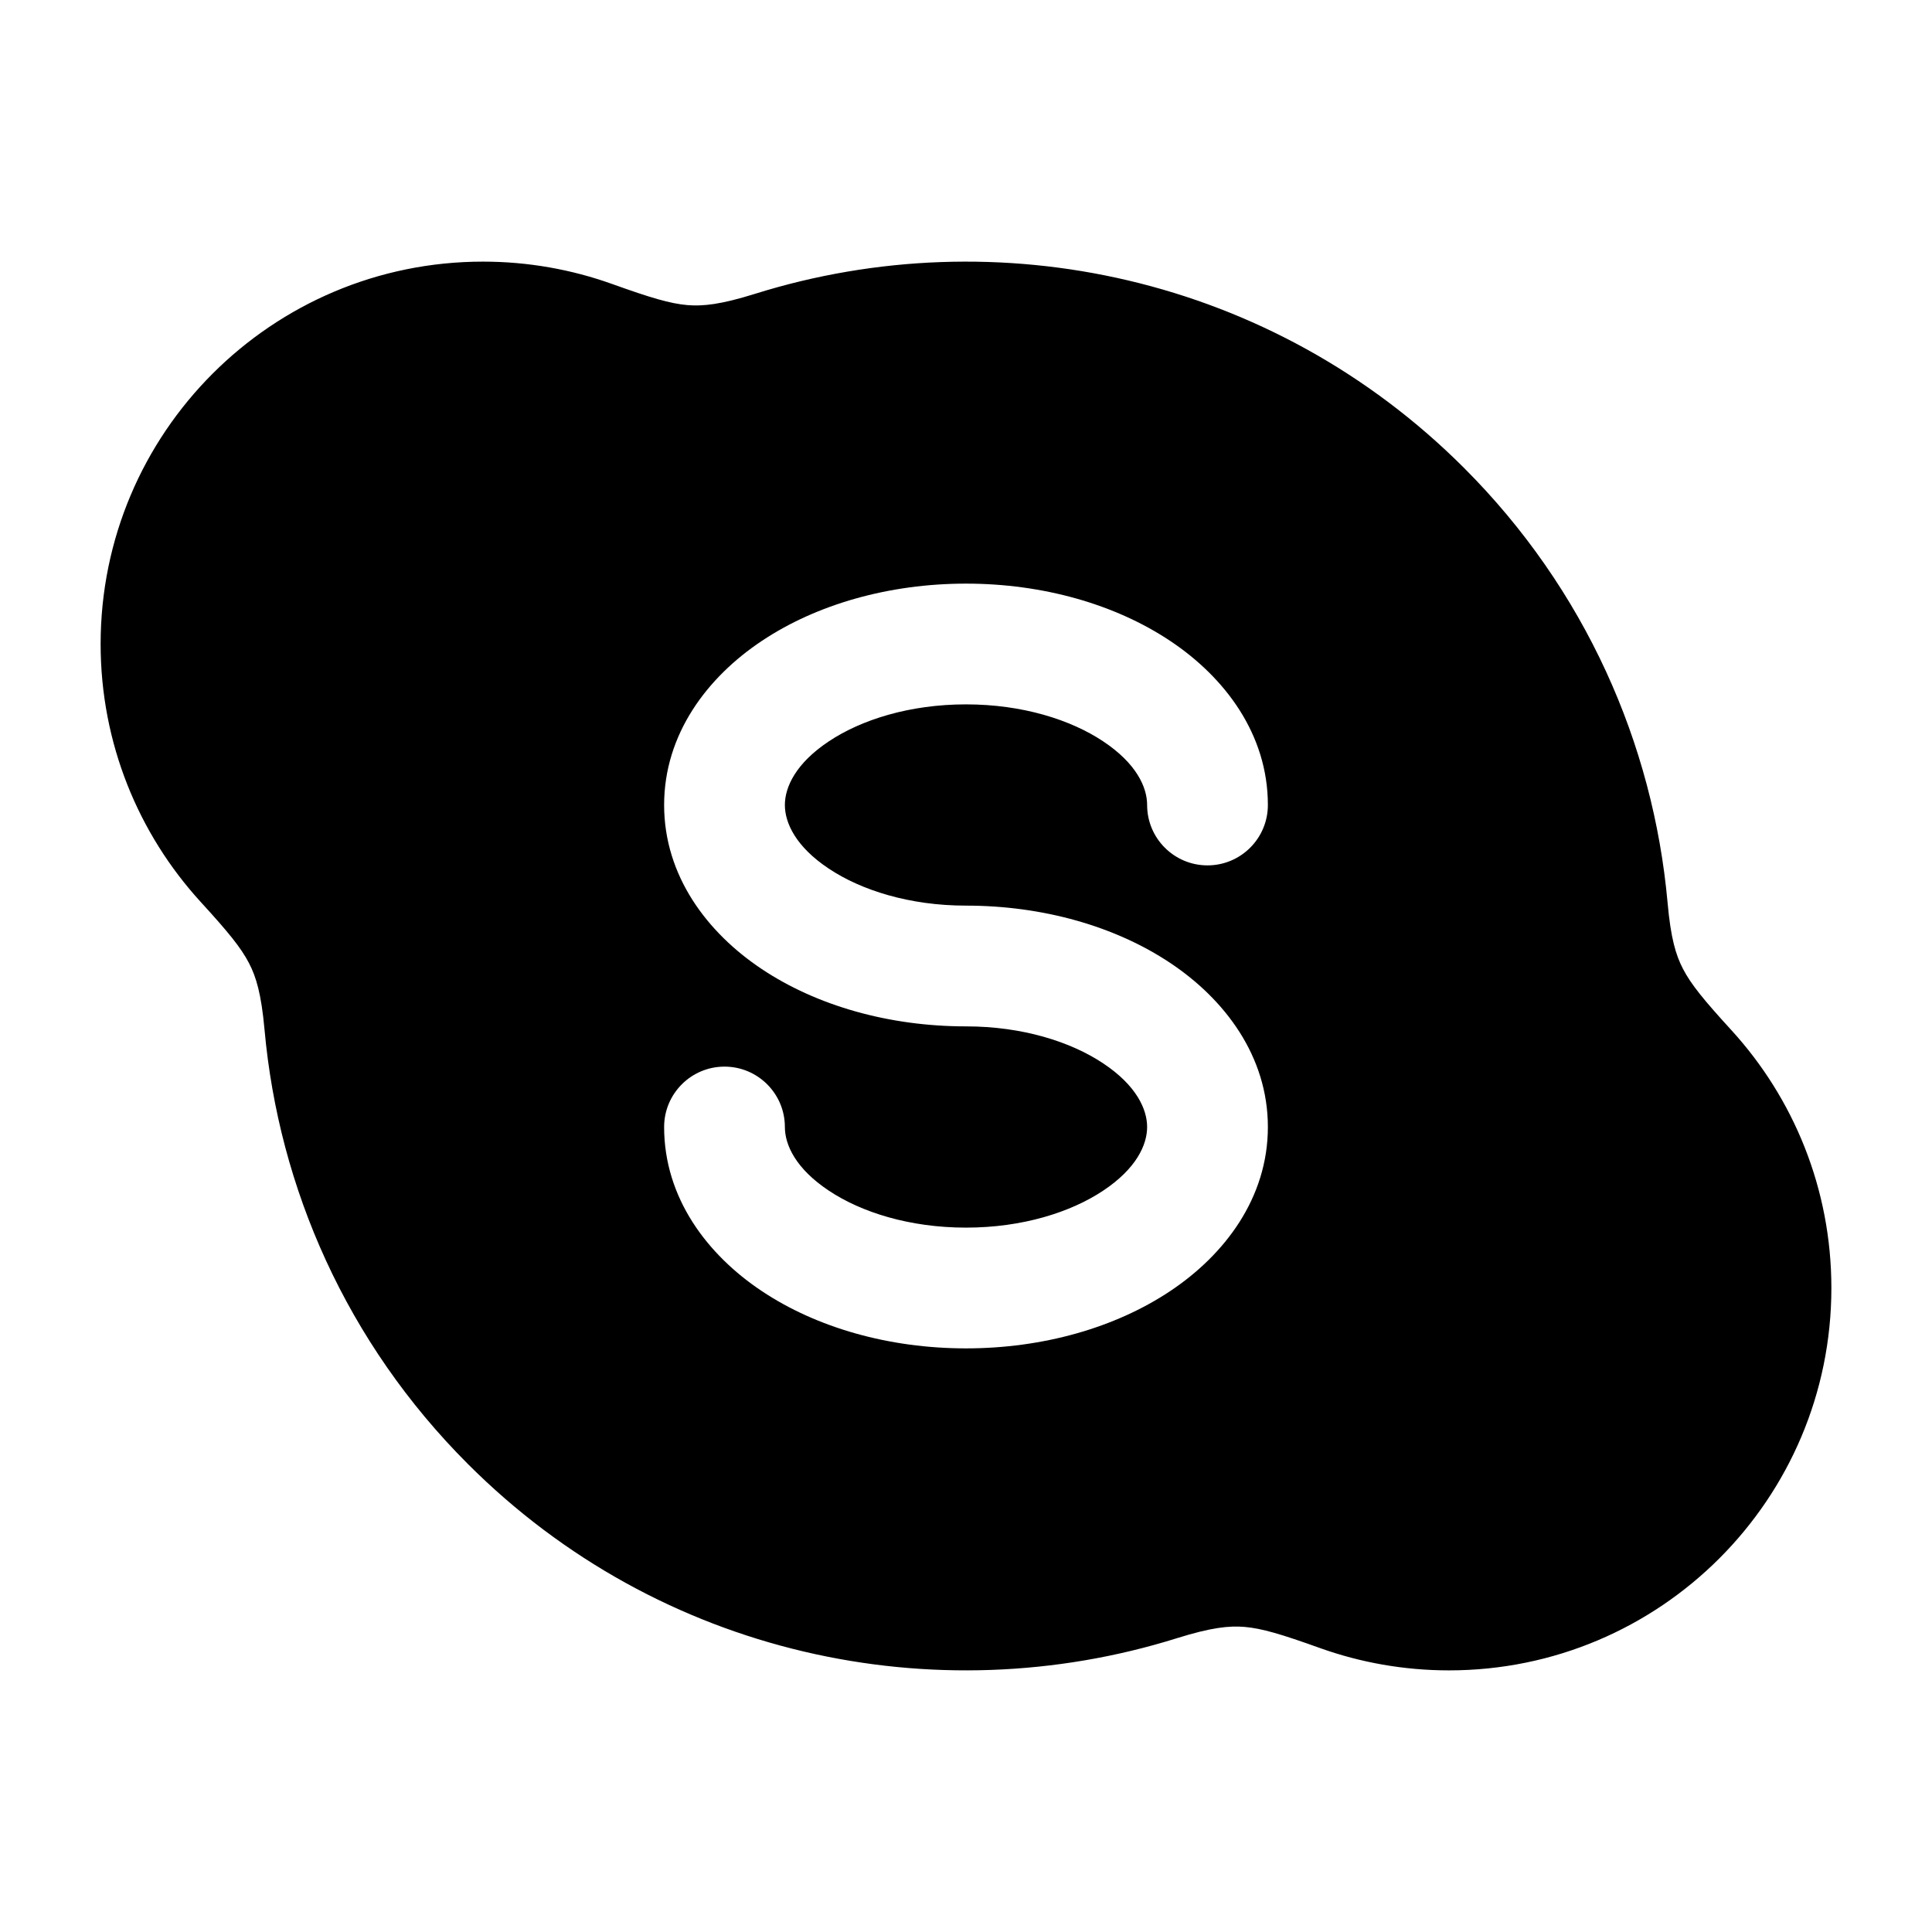 <?xml version="1.0" encoding="UTF-8"?> <svg xmlns="http://www.w3.org/2000/svg" viewBox="0 0 24 24" width="24" height="24" color="#000000" fill="none"><path fill-rule="evenodd" clip-rule="evenodd" d="M6 3.25C3.377 3.25 1.25 5.377 1.25 8C1.25 9.234 1.721 10.359 2.492 11.203C2.837 11.58 2.994 11.773 3.093 11.964C3.182 12.134 3.246 12.347 3.286 12.79C3.463 14.759 4.306 16.68 5.813 18.187C8.197 20.572 11.615 21.291 14.621 20.35C15.046 20.217 15.268 20.194 15.46 20.21C15.677 20.229 15.916 20.3 16.398 20.473C16.899 20.652 17.439 20.75 18 20.75C20.623 20.75 22.75 18.623 22.75 16C22.75 14.766 22.279 13.641 21.508 12.797C21.163 12.42 21.006 12.227 20.907 12.036C20.818 11.866 20.754 11.653 20.715 11.21C20.537 9.241 19.694 7.32 18.187 5.813C15.803 3.428 12.385 2.709 9.379 3.65C8.954 3.783 8.732 3.806 8.539 3.79C8.323 3.771 8.084 3.7 7.602 3.527C7.101 3.348 6.561 3.25 6 3.25ZM9.75 10C9.75 9.777 9.886 9.482 10.295 9.21C10.698 8.941 11.299 8.75 12 8.75C12.701 8.75 13.302 8.941 13.705 9.21C14.114 9.482 14.25 9.777 14.25 10C14.25 10.414 14.586 10.75 15 10.75C15.414 10.75 15.75 10.414 15.75 10C15.75 9.119 15.214 8.413 14.537 7.962C13.855 7.507 12.956 7.25 12 7.25C11.044 7.25 10.145 7.507 9.463 7.962C8.786 8.413 8.25 9.119 8.25 10C8.25 10.881 8.786 11.587 9.463 12.038C10.145 12.493 11.044 12.75 12 12.75C12.701 12.75 13.302 12.941 13.705 13.21C14.114 13.482 14.25 13.777 14.25 14C14.25 14.223 14.114 14.518 13.705 14.79C13.302 15.059 12.701 15.25 12 15.25C11.299 15.25 10.698 15.059 10.295 14.79C9.886 14.518 9.75 14.223 9.75 14C9.75 13.586 9.414 13.25 9 13.25C8.586 13.25 8.25 13.586 8.25 14C8.25 14.881 8.786 15.587 9.463 16.038C10.145 16.493 11.044 16.75 12 16.75C12.956 16.75 13.855 16.493 14.537 16.038C15.214 15.587 15.75 14.881 15.75 14C15.75 13.119 15.214 12.413 14.537 11.962C13.855 11.507 12.956 11.25 12 11.25C11.299 11.25 10.698 11.059 10.295 10.79C9.886 10.518 9.75 10.223 9.75 10Z" fill="currentColor"></path></svg> 